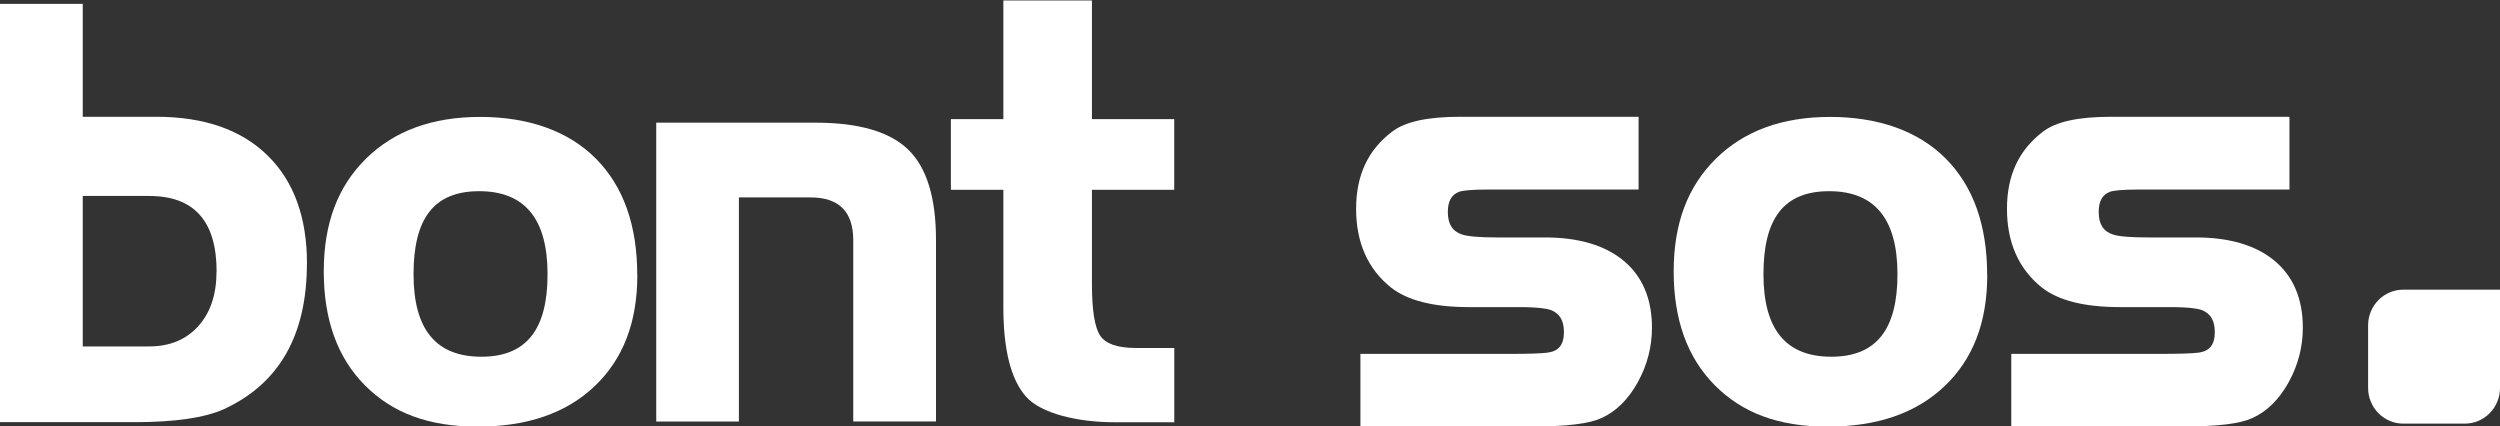 <svg width="176" height="30" viewBox="0 0 176 30" fill="none" xmlns="http://www.w3.org/2000/svg">
<rect x="0" y="0" width="176" height="30" fill="#333333" stroke="none"/>
<g clip-path="url(#clip0_334_73)">
<path d="M169.191 20.393H176V27.309C176 28.698 174.893 29.823 173.525 29.823H169.191C167.822 29.823 166.715 28.698 166.715 27.309V22.907C166.715 21.517 167.822 20.393 169.191 20.393Z" fill="white"/>
<path d="M21.606 18.554C21.606 23.588 19.663 27 15.781 28.796C14.418 29.412 12.315 29.72 9.477 29.72H0V0.272H5.825V8.221H11C14.36 8.221 16.968 9.124 18.827 10.935C20.68 12.747 21.611 15.283 21.611 18.554H21.606ZM15.249 19.111C15.249 15.569 13.668 13.796 10.499 13.796H5.825V24.389H10.499C11.942 24.389 13.098 23.913 13.955 22.967C14.812 22.015 15.243 20.733 15.243 19.111H15.249Z" fill="white"/>
<path d="M44.868 19.371C44.868 22.68 43.867 25.286 41.865 27.184C39.863 29.088 37.121 30.034 33.633 30.034C30.146 30.034 27.611 29.061 25.684 27.119C23.757 25.178 22.793 22.507 22.793 19.111C22.793 15.715 23.783 13.125 25.769 11.168C27.755 9.21 30.433 8.231 33.804 8.231C37.174 8.231 40.007 9.21 41.95 11.168C43.893 13.125 44.862 15.861 44.862 19.371H44.868ZM38.548 19.306C38.548 15.407 36.945 13.46 33.734 13.46C30.524 13.46 29.113 15.407 29.113 19.306C29.113 23.204 30.705 25.113 33.889 25.113C37.073 25.113 38.548 23.177 38.548 19.306Z" fill="white"/>
<path d="M65.894 29.672H60.069V16.9C60.064 14.899 59.063 13.898 57.061 13.898H52.019V29.677H46.199V8.637H57.417C60.463 8.637 62.635 9.27 63.94 10.535C65.244 11.8 65.894 13.92 65.894 16.894V29.672Z" fill="white"/>
<path d="M82.665 29.726H78.448C75.898 29.726 73.278 29.12 72.224 27.914C71.165 26.708 70.637 24.616 70.637 21.642V13.363H66.942V8.388H70.637V0.034H76.872V8.388H82.665V13.363H76.872V19.992C76.872 21.847 77.069 23.064 77.458 23.637C77.846 24.21 78.682 24.497 79.96 24.497H82.67V29.726H82.665Z" fill="white"/>
<path d="M139.902 19.371C139.902 22.68 138.901 25.286 136.899 27.184C134.897 29.088 132.155 30.034 128.667 30.034C125.18 30.034 122.646 29.061 120.718 27.119C118.791 25.178 117.827 22.507 117.827 19.111C117.827 15.715 118.818 13.125 120.803 11.168C122.79 9.21 125.468 8.231 128.838 8.231C132.208 8.231 135.041 9.21 136.984 11.168C138.927 13.125 139.896 15.861 139.896 19.371H139.902ZM133.582 19.306C133.582 15.407 131.979 13.46 128.769 13.46C125.558 13.46 124.147 15.407 124.147 19.306C124.147 23.204 125.739 25.113 128.923 25.113C132.107 25.113 133.582 23.177 133.582 19.306Z" fill="white"/>
<path d="M95.773 30.034V24.913H106.273C107.598 24.913 108.498 24.886 108.94 24.827C109.733 24.729 110.101 24.27 110.101 23.378C110.101 22.566 109.808 22.069 109.169 21.82C108.924 21.734 108.322 21.62 106.912 21.62H103.392C100.938 21.62 99.101 21.16 97.94 20.252C96.3 18.949 95.47 17.083 95.47 14.704C95.47 12.325 96.316 10.557 97.988 9.281C98.904 8.567 100.48 8.221 102.796 8.221H115.356V13.341H104.824C103.478 13.341 102.935 13.428 102.722 13.498C102.184 13.709 101.928 14.163 101.928 14.915C101.928 15.78 102.248 16.283 102.929 16.51C103.328 16.645 104.154 16.716 105.378 16.716H108.775C111.129 16.716 112.987 17.267 114.297 18.349C115.622 19.446 116.298 21.036 116.298 23.064C116.298 24.416 115.963 25.713 115.297 26.914C114.627 28.125 113.764 28.974 112.736 29.434C111.863 29.834 110.293 30.023 107.944 30.023H95.768L95.773 30.034Z" fill="white"/>
<path d="M141.594 30.034V24.913H152.094C153.42 24.913 154.319 24.886 154.761 24.827C155.555 24.729 155.922 24.27 155.922 23.378C155.922 22.566 155.629 22.069 154.99 21.82C154.745 21.734 154.144 21.62 152.733 21.62H149.214C146.759 21.62 144.922 21.16 143.761 20.252C142.122 18.949 141.291 17.083 141.291 14.704C141.291 12.325 142.137 10.557 143.809 9.281C144.725 8.567 146.301 8.221 148.617 8.221H161.177V13.341H150.646C149.298 13.341 148.755 13.428 148.543 13.498C148.005 13.709 147.749 14.163 147.749 14.915C147.749 15.78 148.069 16.283 148.75 16.51C149.15 16.645 149.975 16.716 151.199 16.716H154.596C156.95 16.716 158.808 17.267 160.118 18.349C161.443 19.446 162.119 21.036 162.119 23.064C162.119 24.416 161.784 25.713 161.119 26.914C160.448 28.125 159.585 28.974 158.558 29.434C157.684 29.834 156.114 30.023 153.766 30.023H141.589L141.594 30.034Z" fill="white"/>
</g>
<defs>
<clipPath id="clip0_334_73">
<rect width="176" height="30" fill="white"/>
</clipPath>
</defs>
</svg>
